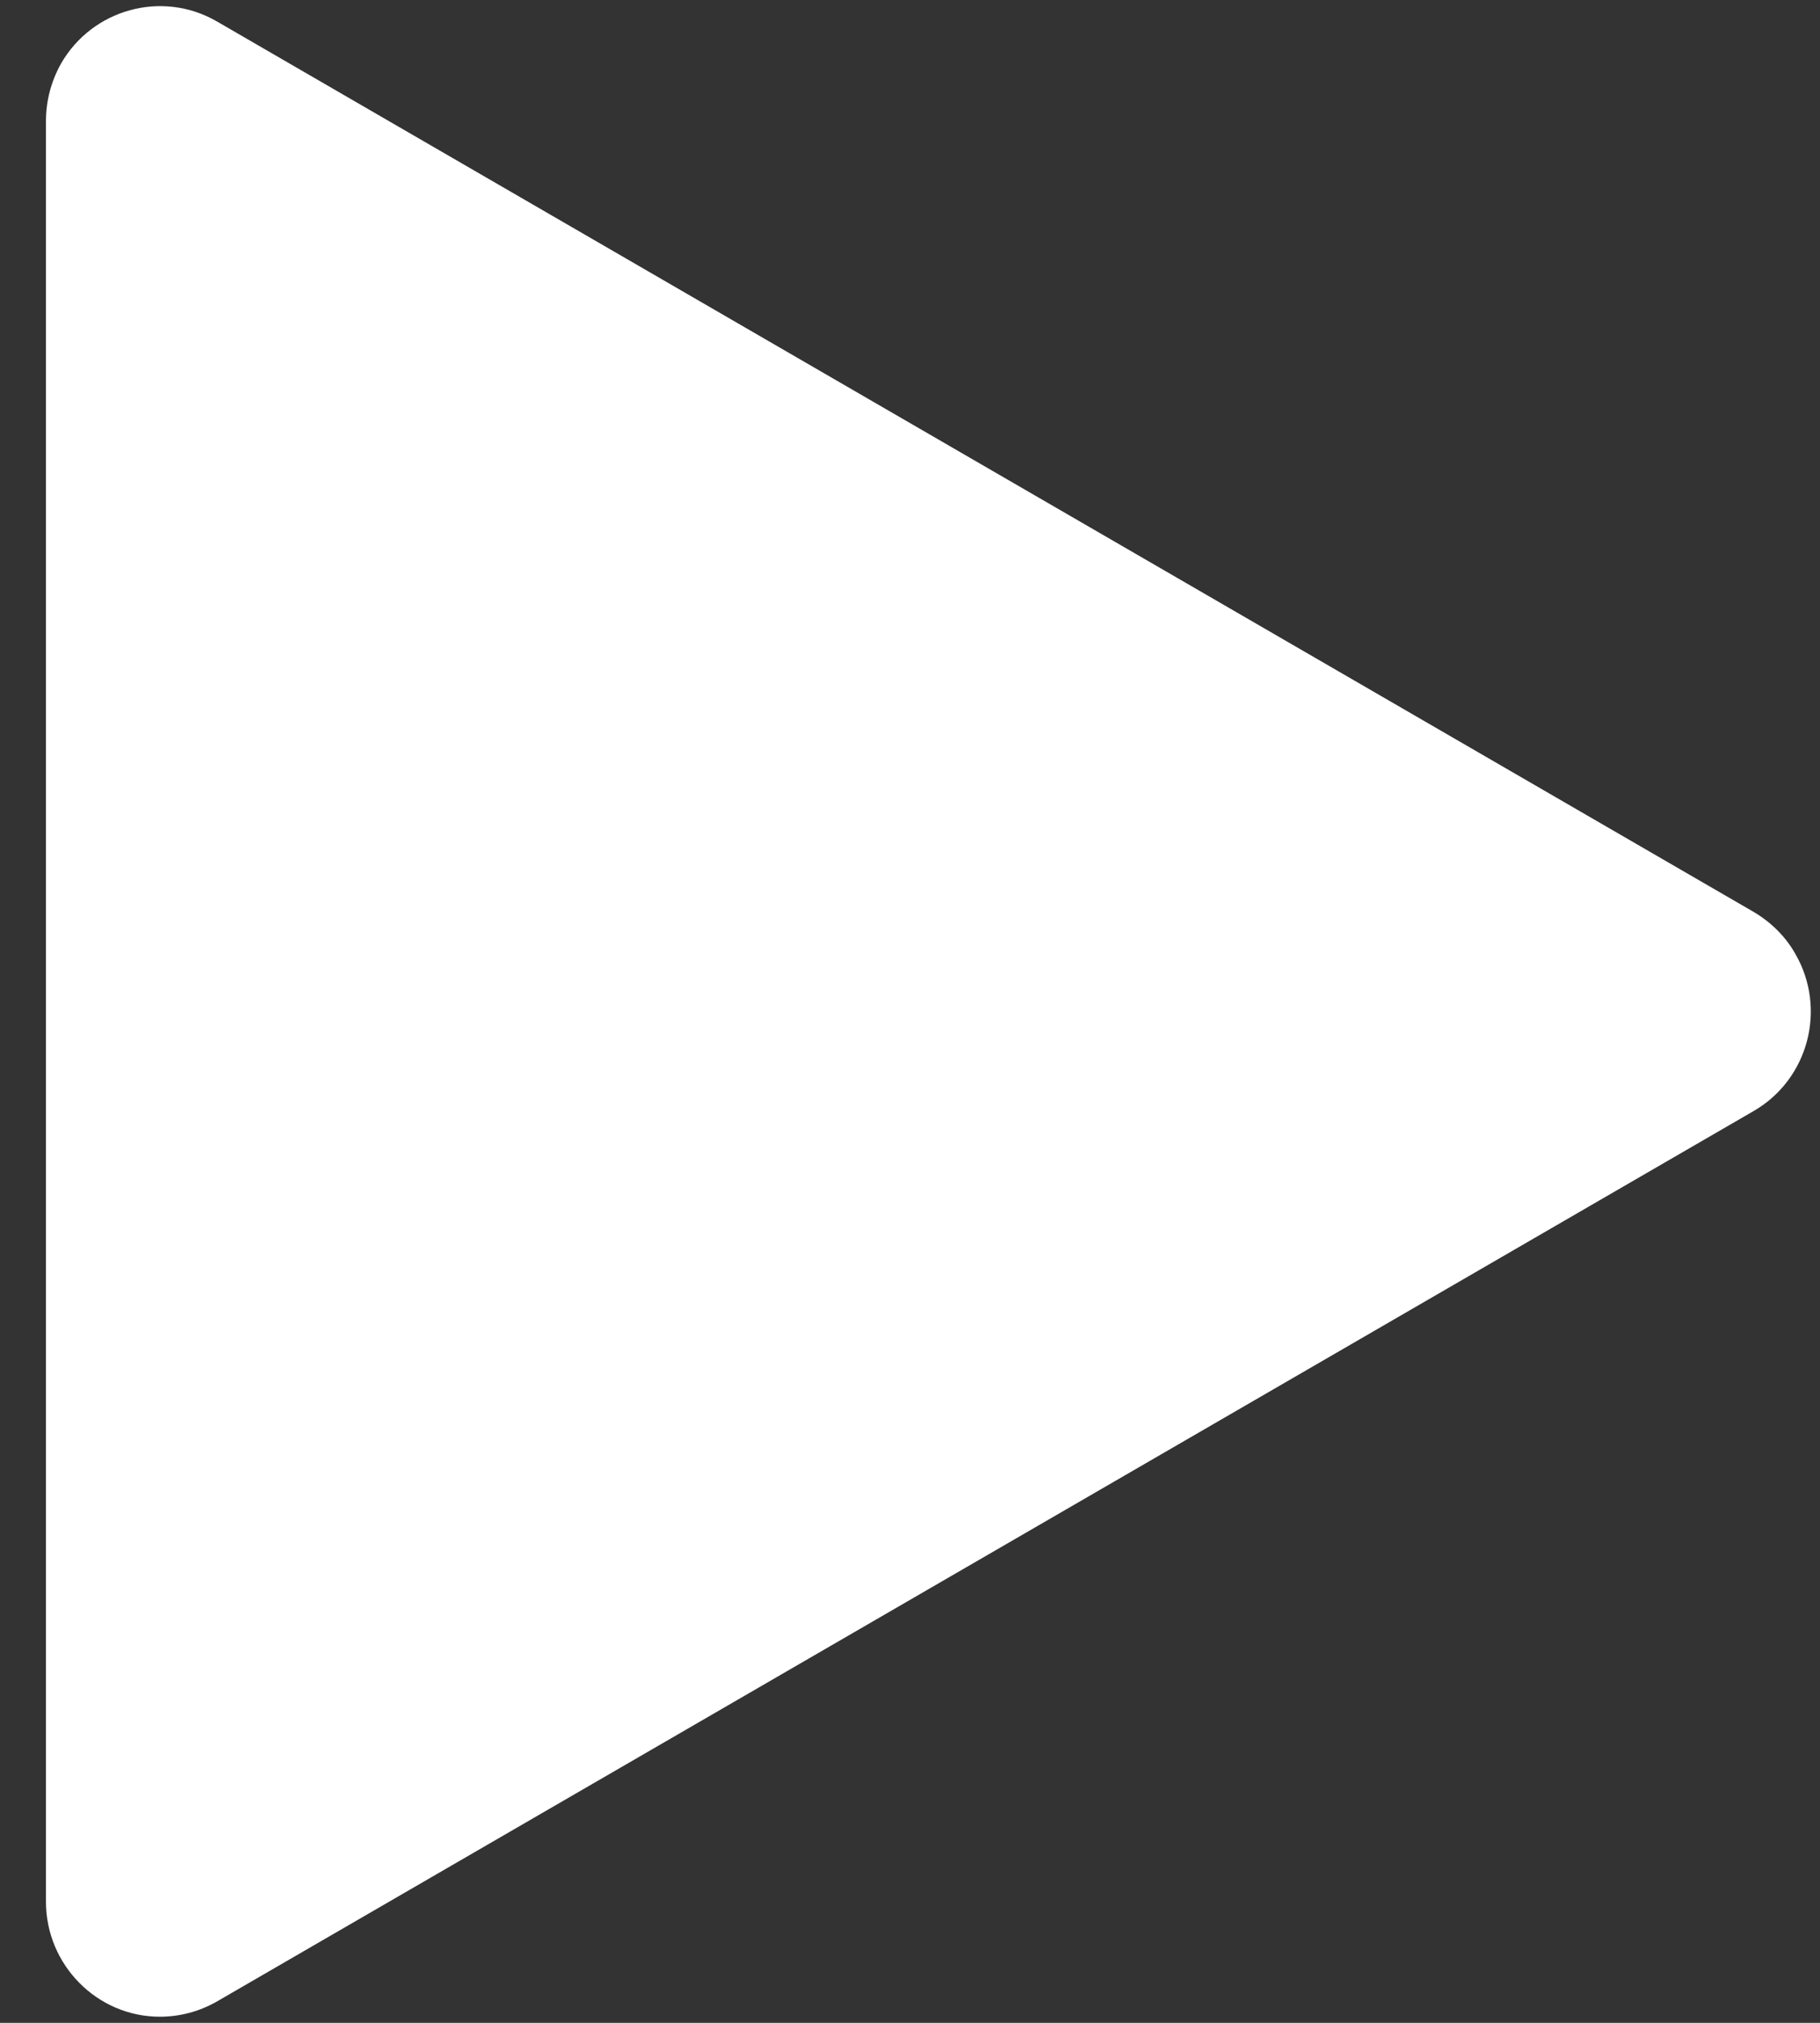 <svg width="36" height="40" viewBox="0 0 36 40" fill="none" xmlns="http://www.w3.org/2000/svg">
<rect x="0" y="0" width="36" height="40" fill="#333333" stroke="none"/>
<path d="M0.909 2.398V37.605C0.909 38.855 1.922 39.879 3.161 39.879C3.555 39.879 3.935 39.779 4.287 39.58L34.687 21.97C35.771 21.344 36.137 19.951 35.517 18.871C35.32 18.516 35.025 18.232 34.687 18.032L4.287 0.422C3.203 -0.203 1.824 0.18 1.205 1.261C1.008 1.616 0.909 2 0.909 2.398Z" fill="white"/>
</svg>
